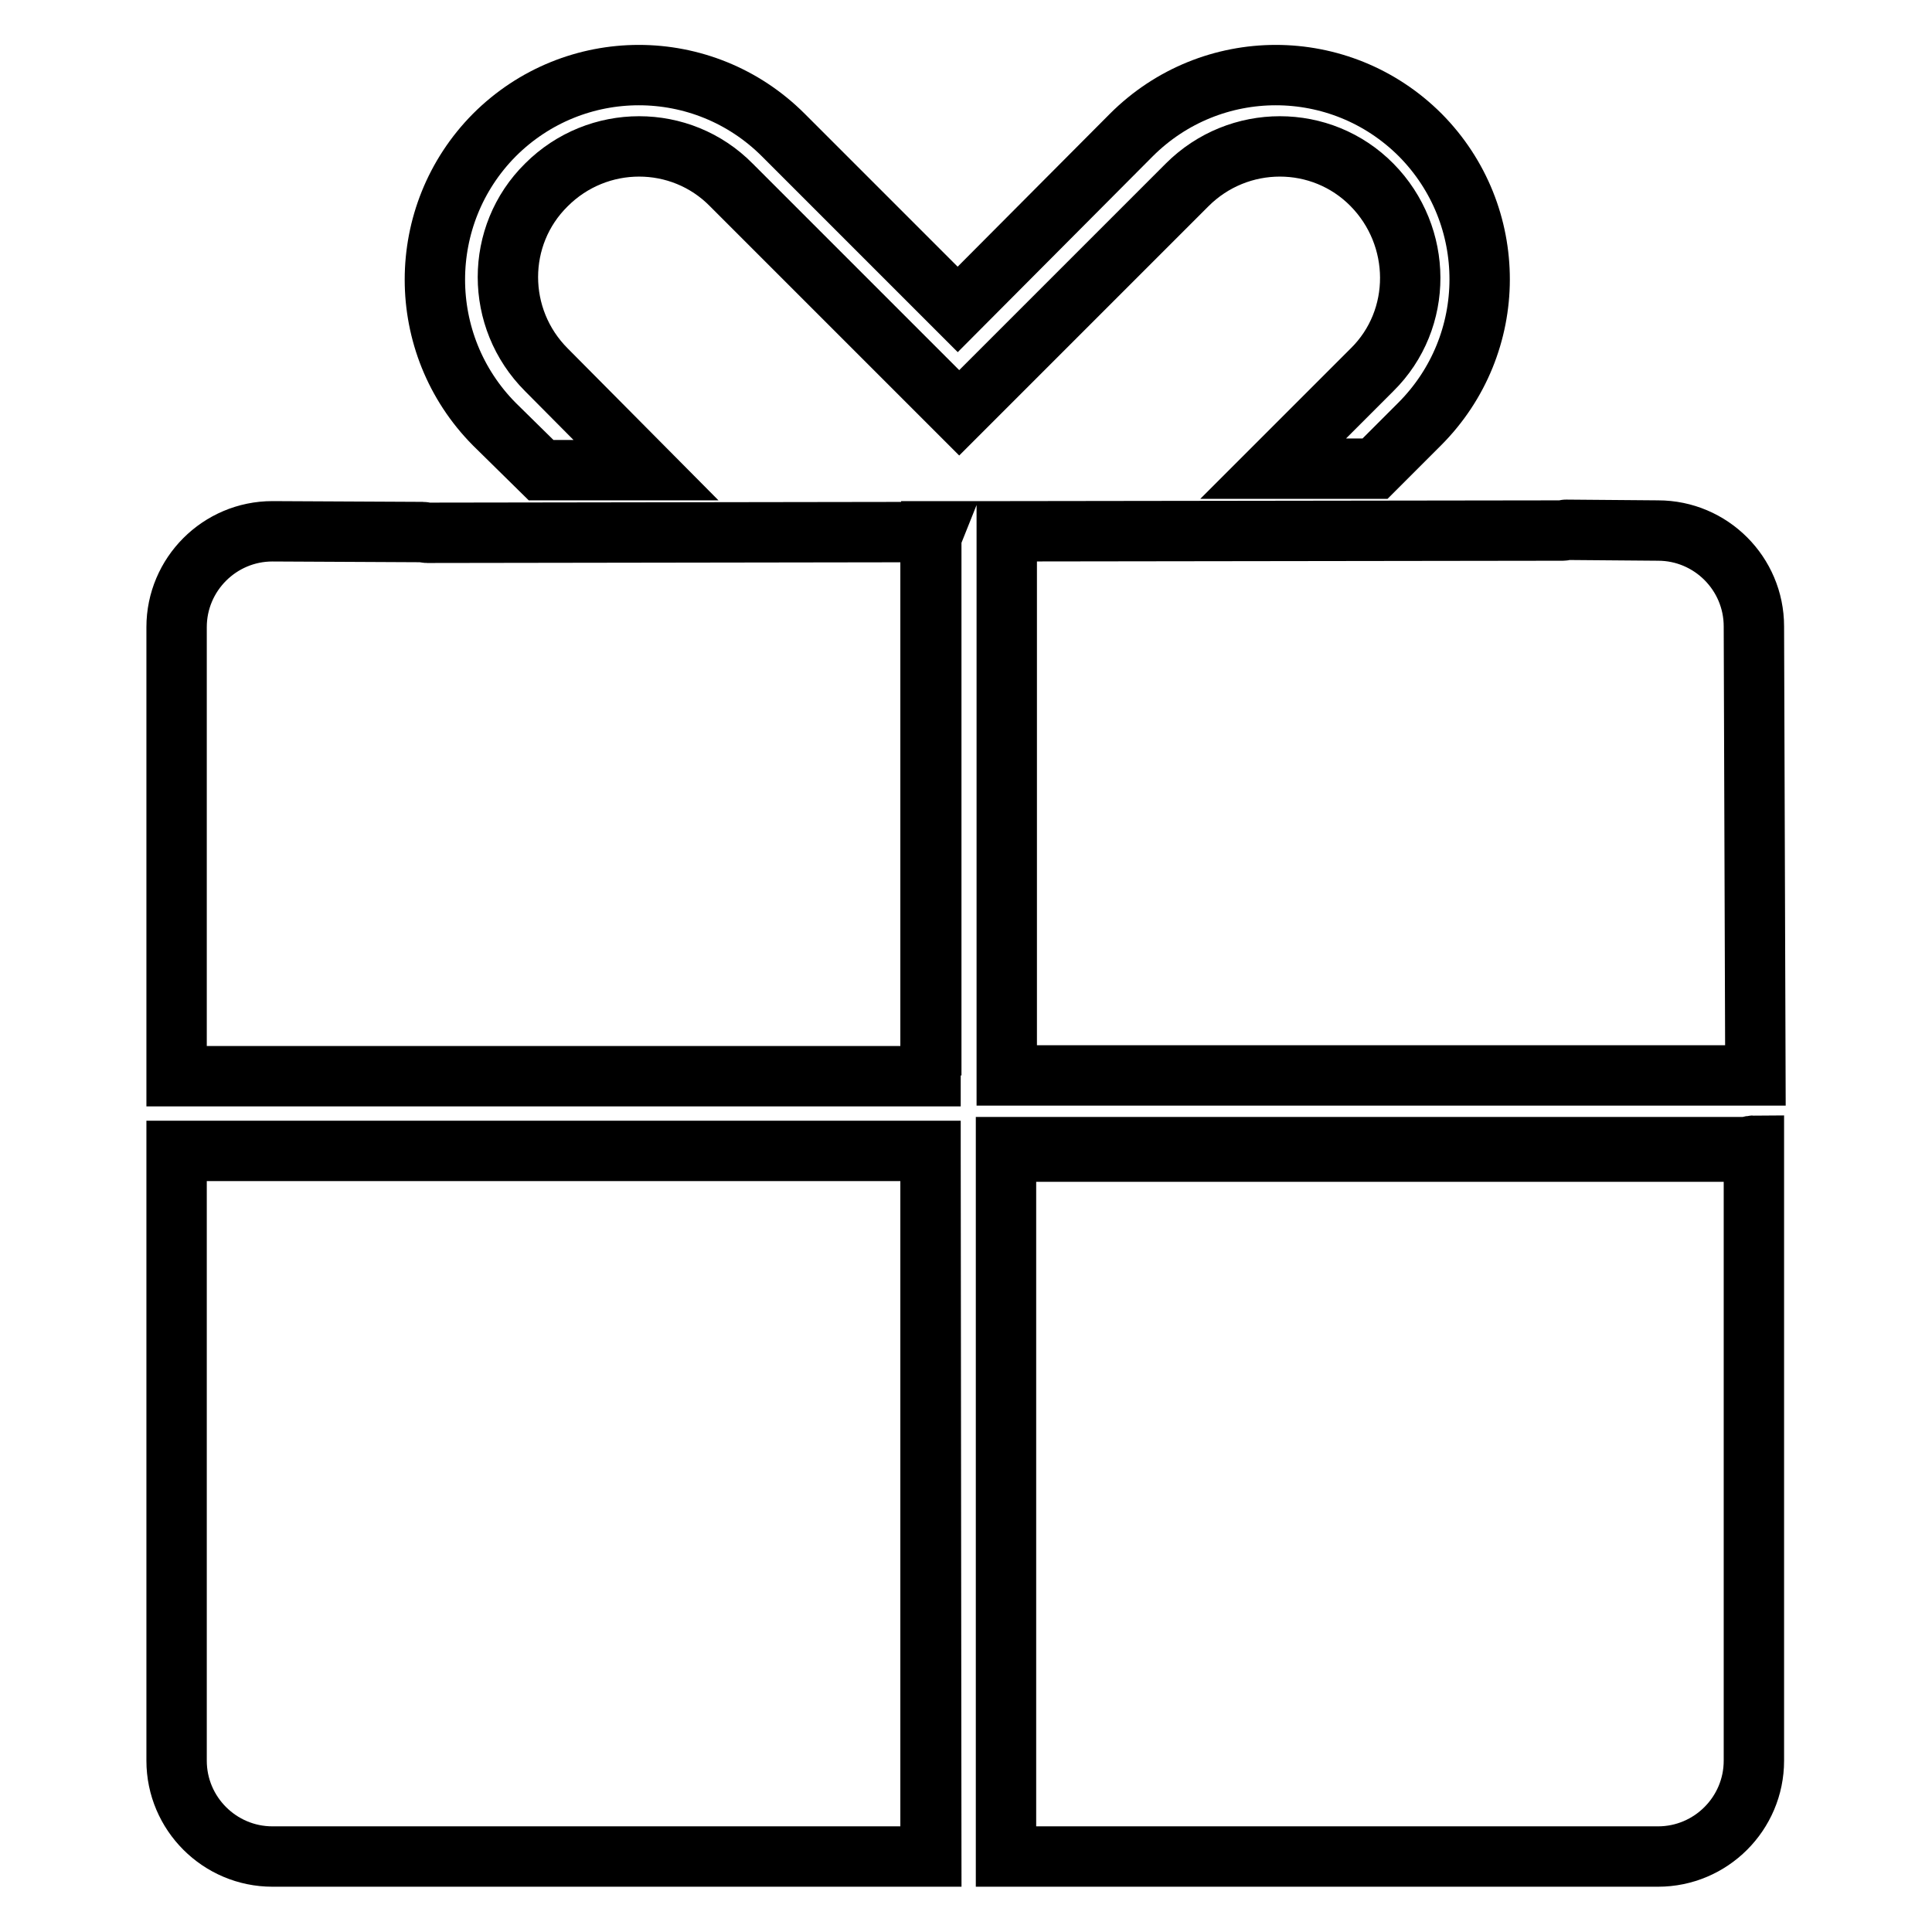 <?xml version="1.0" encoding="utf-8"?>
<!-- Svg Vector Icons : http://www.onlinewebfonts.com/icon -->
<!DOCTYPE svg PUBLIC "-//W3C//DTD SVG 1.1//EN" "http://www.w3.org/Graphics/SVG/1.1/DTD/svg11.dtd">
<svg version="1.1" xmlns="http://www.w3.org/2000/svg" xmlns:xlink="http://www.w3.org/1999/xlink" x="0px" y="0px" viewBox="0 0 256 256" enable-background="new 0 0 256 256" xml:space="preserve">
<g> <path stroke-width="8" fill-opacity="0" stroke="#000000"  d="M188.2,17.9c-10.6-10.6-27.7-10.6-38.3,0L126.9,41l-23.1-23.1c-10.6-10.6-27.7-10.6-38.3,0 C55,28.5,55,45.6,65.5,56.2l6.2,6.1l13.9,0L72.4,49c-6.8-6.8-6.8-17.8,0-24.5c6.8-6.8,17.8-6.8,24.5,0l30.2,30.2l30.2-30.2 c6.8-6.8,17.8-6.8,24.5,0s6.8,17.8,0,24.5l-13.1,13.1l13.5,0l5.9-5.9C198.7,45.6,198.7,28.5,188.2,17.9z M232.6,142.5l-0.2-59.5 c0-7-5.7-12.7-12.7-12.7l-12.2-0.1c-0.1,0-0.2,0.1-0.4,0.1l-73.7,0.1v72.1H232.6z M23.4,152.5v80.8c0,7,5.7,12.7,12.7,12.7h87.2 v-93.5H23.4z M123.3,70.5l-66.7,0.1h0c-0.2,0-0.4-0.1-0.6-0.1l-19.9-0.1c-7,0-12.7,5.7-12.7,12.7v59.5h99.9V70.5L123.3,70.5z  M133.3,246h86.4c7,0,12.7-5.7,12.7-12.7v-80.8h-99.1V246z M123.3,152.5L123.3,152.5l0.1,93.5h-0.1V152.5z M123.4,142.5V71.8 c0-0.5,0.1-0.9,0.3-1.4l-0.3,0L123.4,142.5L123.4,142.5z M231.2,152h-97.9v0.6h99.1v-0.8C232,151.8,231.6,152,231.2,152z"/></g>
</svg>